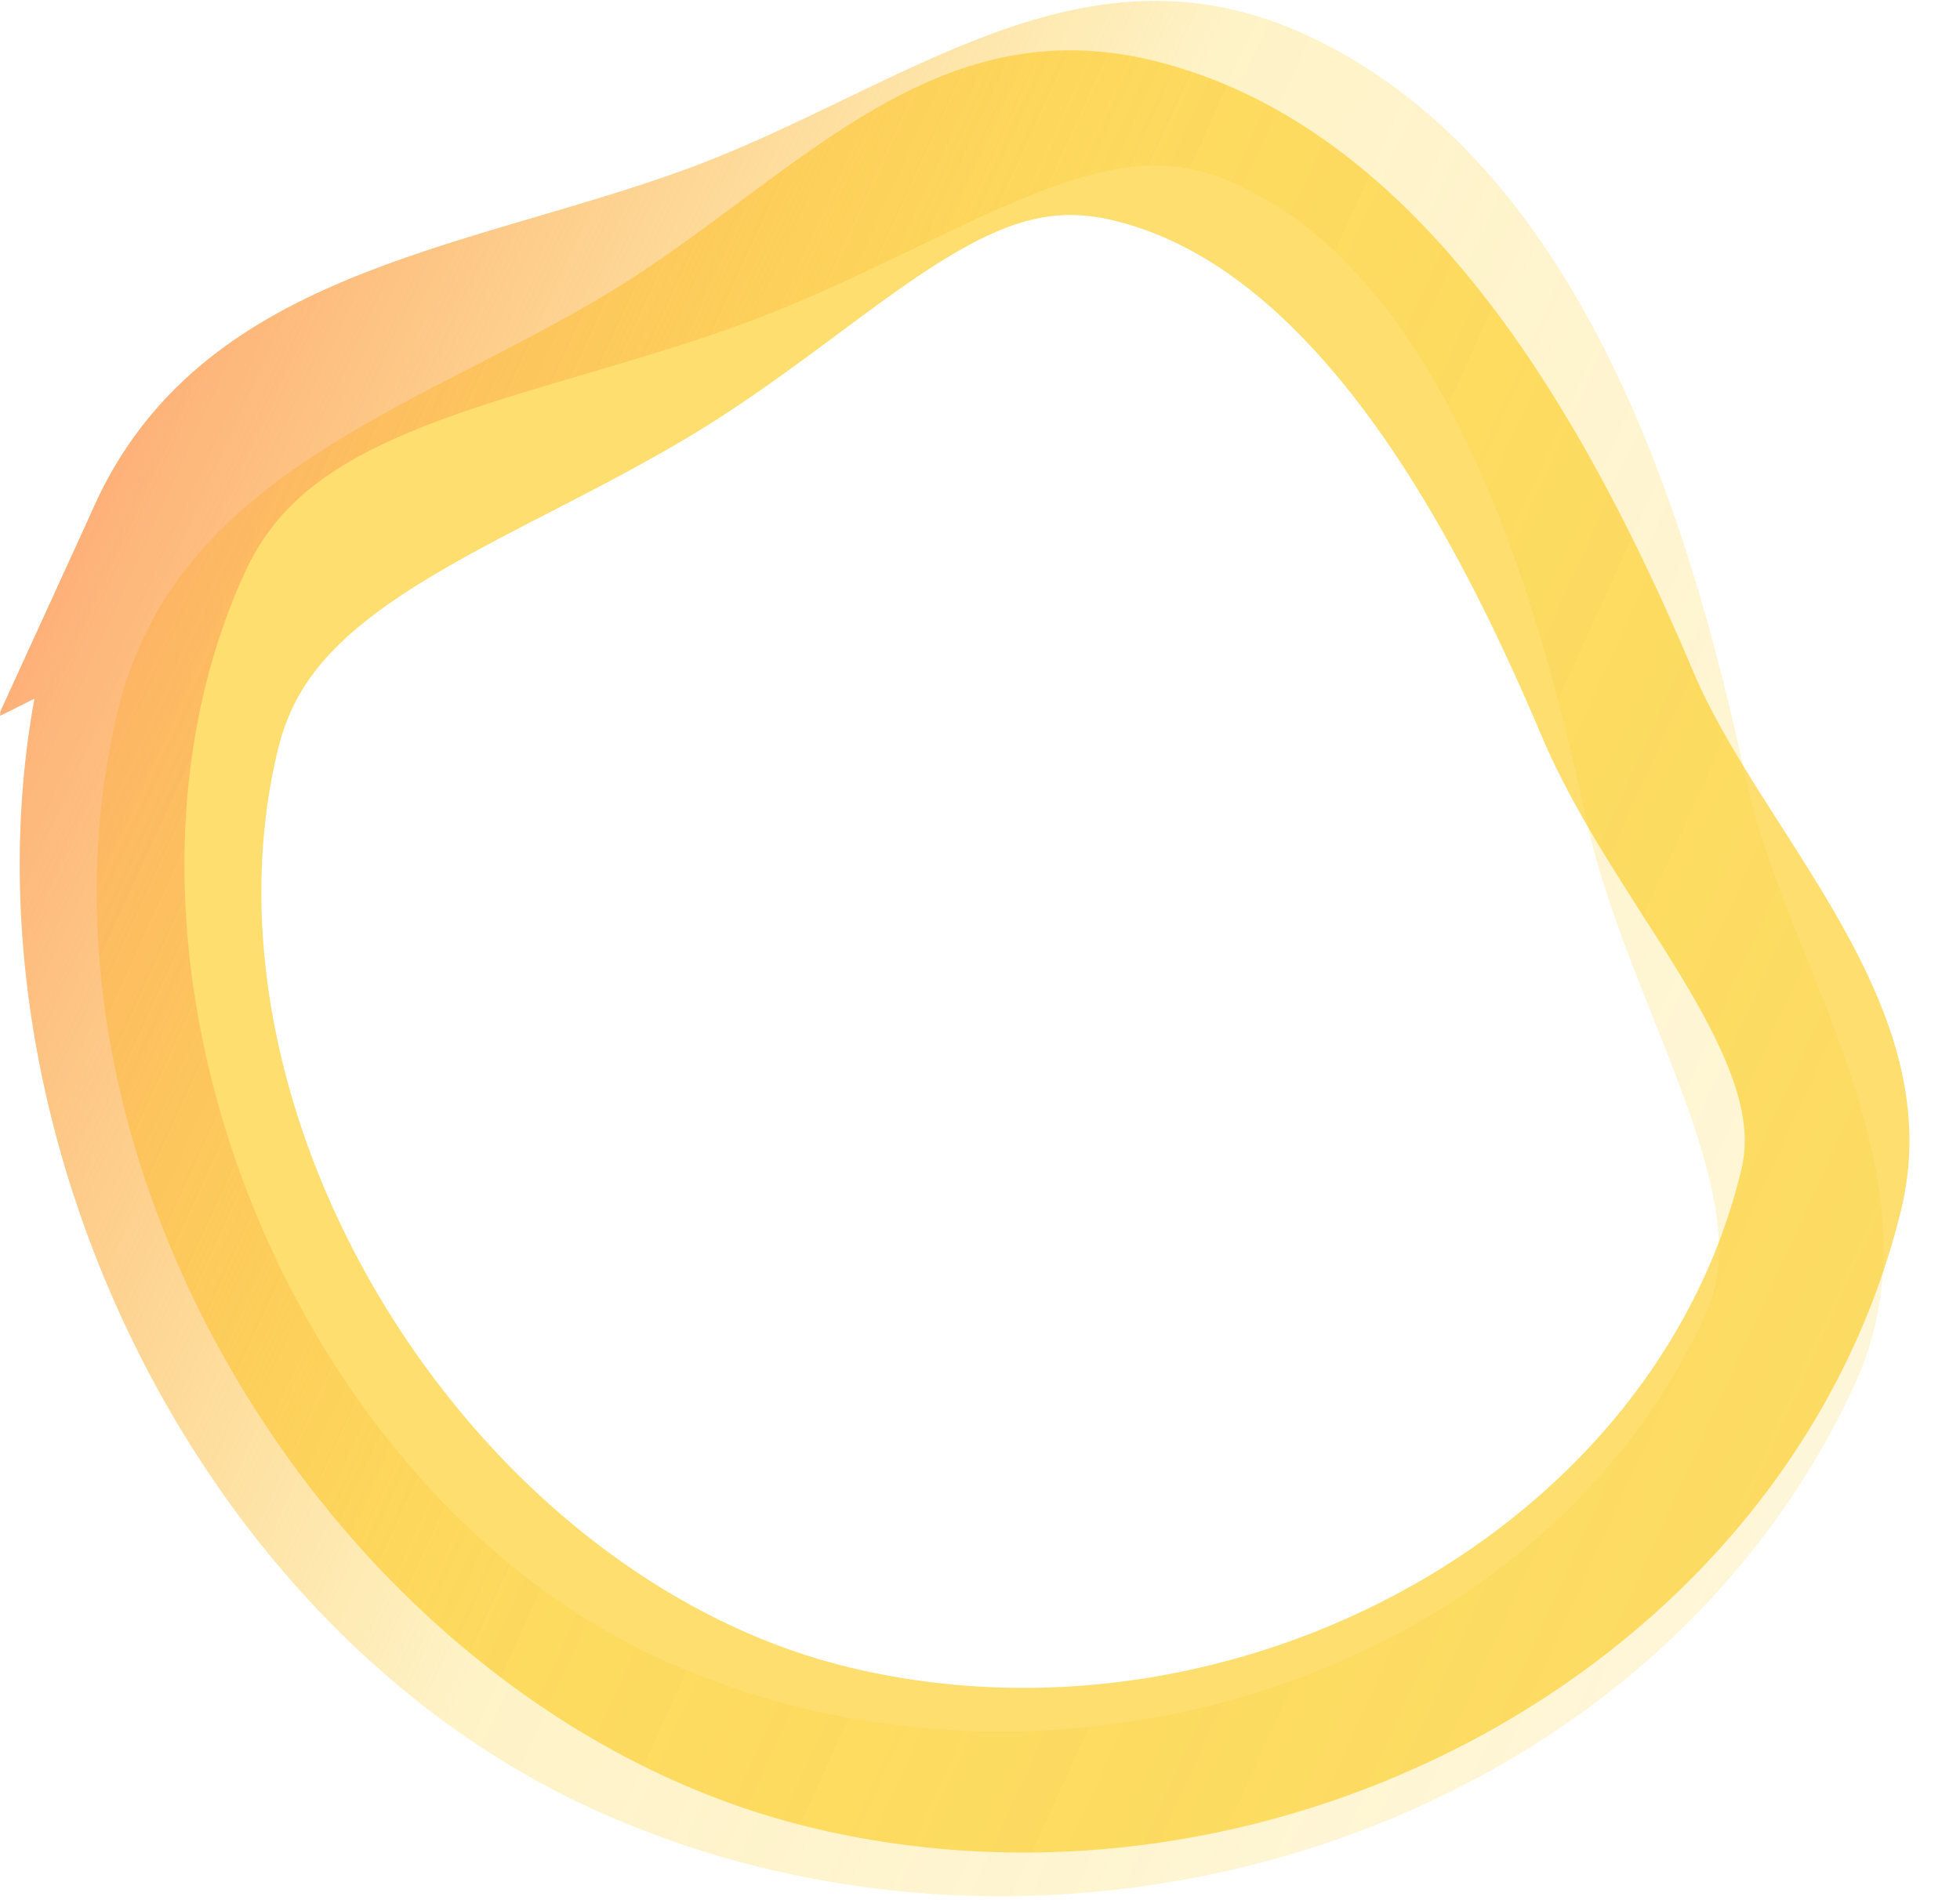 <svg width="1190" height="1154" fill="none" xmlns="http://www.w3.org/2000/svg"><mask id="a" maskUnits="userSpaceOnUse" x="0" y="0" width="1190" height="1154"><path fill="#C4C4C4" d="M0 0h1189.14v1153.64H0z"/></mask><g mask="url(#a)" stroke-width="100"><path opacity=".7" d="M120.238 443.026c13.194-54.248 46.642-90.462 95.33-122.891 24.786-16.509 52.46-31.323 82.702-46.979 4.248-2.199 8.558-4.42 12.915-6.666 25.898-13.346 53.476-27.558 79.725-43.158 30.773-18.288 59.138-39.237 84.856-58.329l2.274-1.689c25.508-18.939 48.204-35.791 71.253-49.756 45.806-27.754 87.42-40.718 138.911-28.194 68.1 16.563 125.779 63.288 175.395 127.731 49.569 64.382 87.989 142.456 118.456 214.345 12.27 28.953 29.265 57.018 45.535 82.761a3627.49 3627.49 0 0011.78 18.498c12.59 19.713 24.5 38.348 35.34 57.705 28.16 50.292 41.54 92.917 31 136.267-60.56 248.909-345.681 400.769-602.577 338.289-124.78-30.35-236.647-120.414-309.566-237.632-72.92-117.217-103.53-256.128-73.329-380.302z" stroke="#FCD132"/><path opacity=".9" d="M102.95 327.36c25.073-54.941 68.005-86.472 125.712-110.737 29.343-12.338 61.333-22.299 96.029-32.582 4.882-1.447 9.83-2.904 14.829-4.376 29.702-8.744 61.224-18.025 91.643-29.013 35.601-12.861 69.257-28.975 99.929-43.756l2.777-1.339c30.355-14.63 57.53-27.729 84.519-37.74 53.8-19.955 100.738-25.367 152.984-1.524 68.635 31.322 119.9 92.31 158.95 169.839 39.016 77.461 63.544 166.928 80.968 248.136 6.95 32.399 18.98 64.882 30.8 94.991 2.88 7.338 5.74 14.518 8.55 21.589 9.21 23.112 17.95 45.056 25.42 67.52 19.39 58.347 25.13 106.464 4.94 150.686-113.843 249.416-443.758 351.166-700.656 233.926-125.014-57.054-224.221-174.142-277.083-311.67-52.861-137.529-57.103-289.503-.311-413.95z" stroke="url(#paint0_linear)"/></g><defs><linearGradient id="paint0_linear" x1="-50.613" y1="543.423" x2="1116.44" y2="1076.02" gradientUnits="userSpaceOnUse"><stop stop-color="#FDA869"/><stop offset=".396" stop-color="#FCD132" stop-opacity=".3"/><stop offset="1" stop-color="#FCD132" stop-opacity=".2"/></linearGradient></defs></svg>
